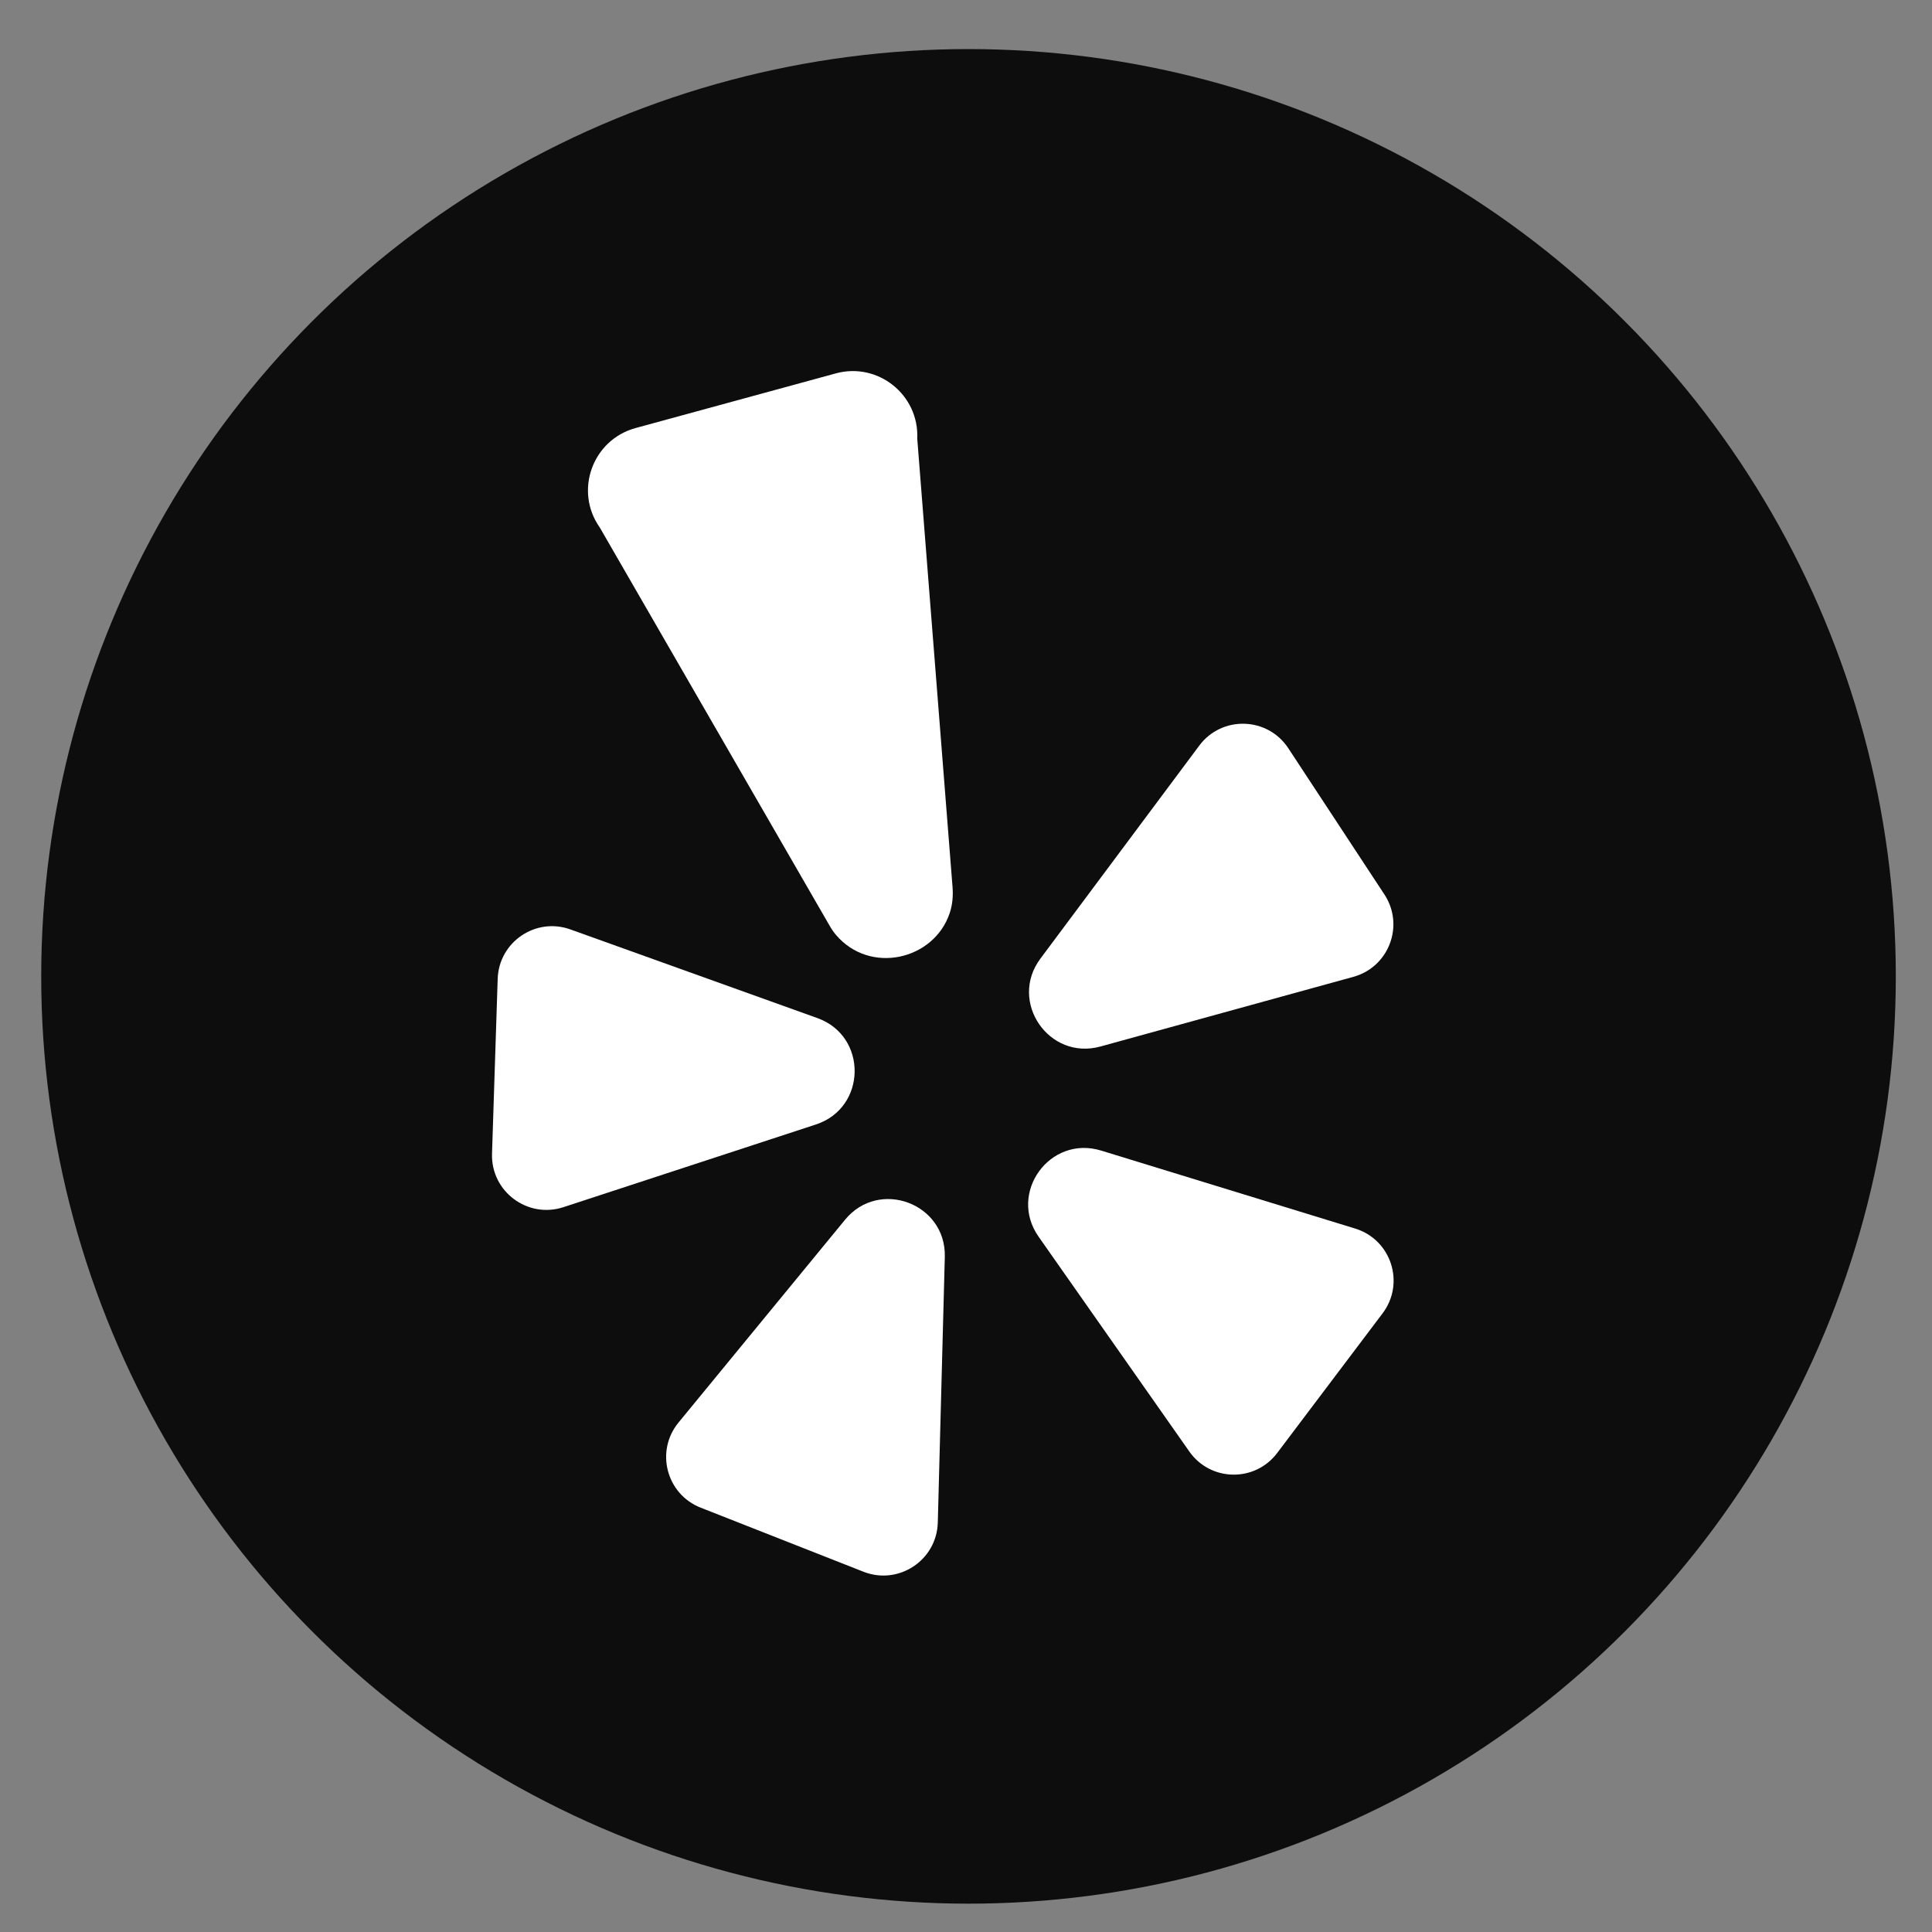 <?xml version="1.0" encoding="UTF-8"?> <svg xmlns="http://www.w3.org/2000/svg" width="30" height="30" viewBox="0 0 30 30" fill="none"><rect x="0" y="0" width="30" height="30" fill="#808080" stroke="none"/><circle cx="15.039" cy="15.161" r="14.399" fill="#0D0D0D"></circle><path d="M13.122 18.94L10.536 22.089C10.172 22.532 10.346 23.201 10.88 23.411L13.408 24.406C13.953 24.62 14.546 24.228 14.562 23.642L14.671 19.517C14.693 18.686 13.65 18.297 13.122 18.94Z" fill="white"></path><path d="M12.693 15.809L8.857 14.432C8.318 14.238 7.746 14.627 7.728 15.2L7.64 17.915C7.622 18.501 8.191 18.927 8.748 18.745L12.669 17.461C13.46 17.202 13.475 16.09 12.693 15.809Z" fill="white"></path><path d="M17.088 16.25L21.016 15.168C21.569 15.015 21.812 14.368 21.497 13.889L20.005 11.619C19.683 11.129 18.972 11.108 18.622 11.578L16.155 14.886C15.658 15.553 16.286 16.471 17.088 16.25Z" fill="white"></path><path d="M14.243 6.811C14.274 6.132 13.634 5.619 12.978 5.798L9.868 6.647C9.198 6.831 8.913 7.625 9.314 8.192L12.882 14.374C12.911 14.425 12.943 14.473 12.981 14.517C13.509 15.138 14.501 14.908 14.746 14.181C14.79 14.051 14.802 13.912 14.791 13.774L14.243 6.811Z" fill="white"></path><path d="M21.043 19.077L17.098 17.866C16.303 17.622 15.649 18.522 16.127 19.203L18.467 22.538C18.796 23.008 19.487 23.02 19.832 22.562L21.469 20.393C21.822 19.925 21.603 19.249 21.043 19.077Z" fill="white"></path></svg> 